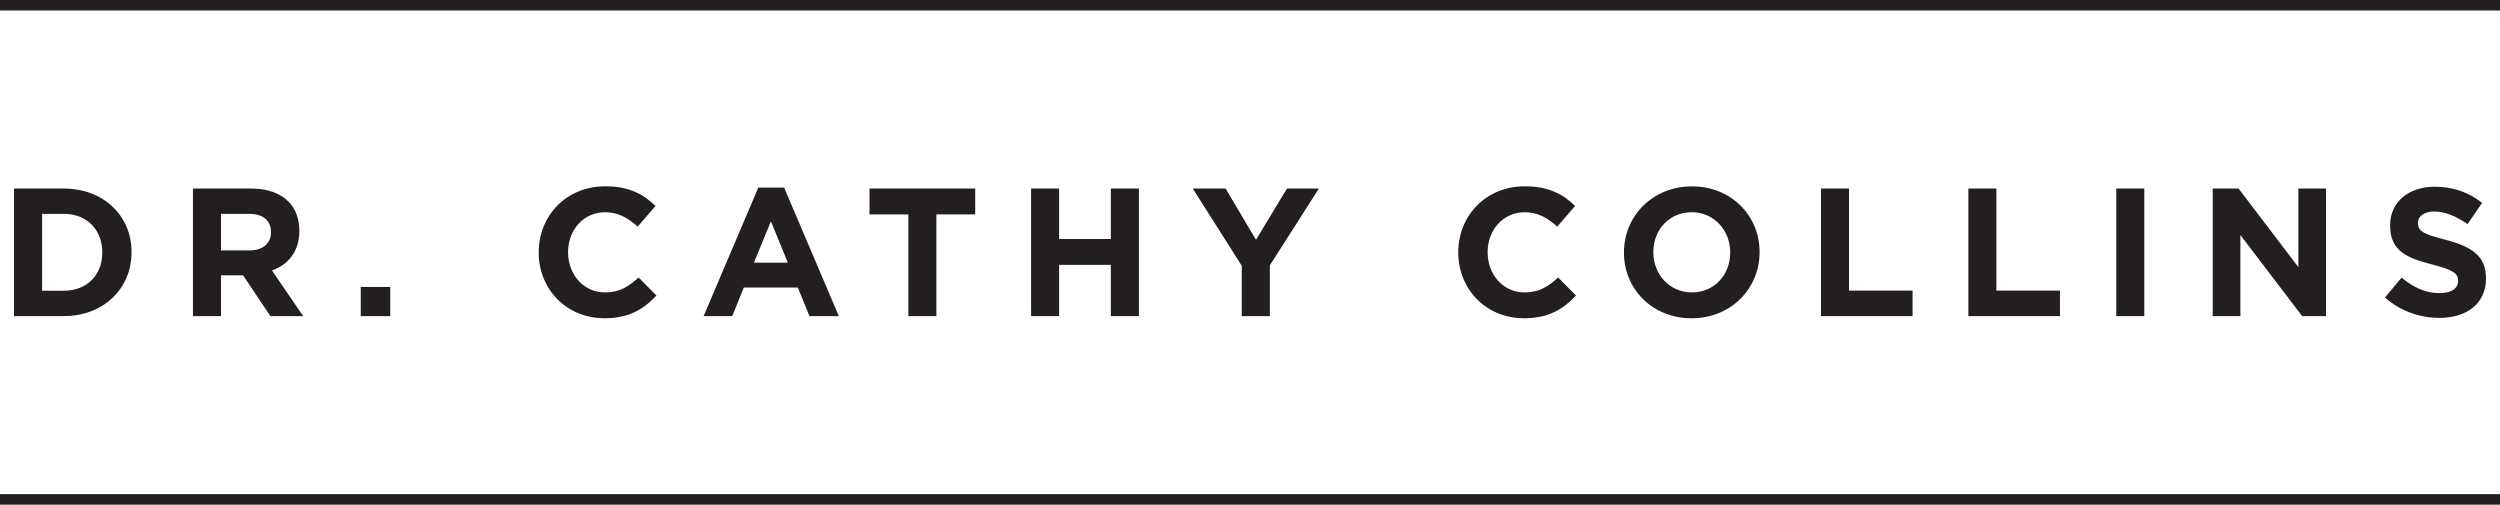 <svg xmlns="http://www.w3.org/2000/svg" id="Layer_1" viewBox="0 0 356.69 72"><defs><style>      .st0 {        fill: #231f20;      }      .st1 {        fill: none;        stroke: #231f20;        stroke-width: 1.5px;      }    </style></defs><path class="st0" d="M348.01,45.36c3.93,0,6.68-2.03,6.68-5.64v-.05c0-3.17-2.08-4.5-5.77-5.46-3.15-.81-3.93-1.2-3.93-2.39v-.05c0-.88.81-1.59,2.34-1.59s3.12.68,4.73,1.79l2.08-3.02c-1.85-1.48-4.11-2.31-6.76-2.31-3.72,0-6.37,2.18-6.37,5.49v.05c0,3.61,2.37,4.63,6.03,5.56,3.04.78,3.67,1.3,3.67,2.31v.05c0,1.07-.99,1.72-2.63,1.72-2.08,0-3.8-.86-5.43-2.21l-2.37,2.83c2.18,1.95,4.97,2.91,7.72,2.91M315.7,45.1h3.95v-11.57l8.81,11.57h3.41v-18.2h-3.95v11.21l-8.53-11.21h-3.69v18.2ZM301.94,45.1h4v-18.2h-4v18.2ZM280.83,45.1h13.08v-3.64h-9.07v-14.56h-4v18.2h0ZM259.8,45.1h13.08v-3.64h-9.07v-14.56h-4v18.2h0ZM241.4,41.72c-3.22,0-5.51-2.6-5.51-5.72v-.05c0-3.12,2.24-5.67,5.46-5.67s5.51,2.6,5.51,5.72v.05c0,3.12-2.24,5.67-5.46,5.67M241.35,45.41c5.62,0,9.7-4.24,9.7-9.41v-.05c0-5.17-4.03-9.36-9.65-9.36s-9.7,4.24-9.7,9.41v.05c0,5.17,4.03,9.36,9.65,9.36M217.4,45.41c3.51,0,5.59-1.25,7.46-3.25l-2.55-2.57c-1.43,1.3-2.7,2.13-4.78,2.13-3.12,0-5.28-2.6-5.28-5.72v-.05c0-3.12,2.21-5.67,5.28-5.67,1.82,0,3.25.78,4.65,2.05l2.55-2.94c-1.69-1.66-3.74-2.81-7.18-2.81-5.59,0-9.49,4.24-9.49,9.41v.05c0,5.23,3.98,9.36,9.33,9.36M177.18,45.1h4v-7.25l6.99-10.95h-4.55l-4.42,7.31-4.34-7.31h-4.68l6.99,11.02v7.18h0ZM147.11,45.1h4v-7.31h7.38v7.31h4v-18.2h-4v7.2h-7.38v-7.2h-4v18.2ZM129.6,45.1h4v-14.51h5.54v-3.69h-15.08v3.69h5.54v14.51ZM107.57,37.48l2.42-5.9,2.42,5.9s-4.84,0-4.84,0ZM100.39,45.1h4.08l1.66-4.08h7.7l1.66,4.08h4.19l-7.8-18.33h-3.69l-7.8,18.33ZM86.2,45.41c3.51,0,5.59-1.25,7.46-3.25l-2.55-2.57c-1.43,1.3-2.7,2.13-4.78,2.13-3.12,0-5.28-2.6-5.28-5.72v-.05c0-3.12,2.21-5.67,5.28-5.67,1.82,0,3.25.78,4.65,2.05l2.55-2.94c-1.69-1.66-3.74-2.81-7.18-2.81-5.59,0-9.49,4.24-9.49,9.41v.05c0,5.23,3.98,9.36,9.33,9.36M51.47,45.1h4.21v-4.16h-4.21v4.16ZM31.53,35.74v-5.23h3.98c1.95,0,3.15.88,3.15,2.6v.05c0,1.53-1.12,2.57-3.07,2.57h-4.06ZM27.53,45.1h4v-5.82h3.15l3.9,5.82h4.68l-4.45-6.5c2.31-.86,3.9-2.7,3.9-5.64v-.05c0-1.72-.55-3.15-1.56-4.16-1.2-1.2-2.99-1.85-5.3-1.85h-8.32s0,18.2,0,18.2ZM9.1,30.51c3.28,0,5.49,2.26,5.49,5.49v.05c0,3.22-2.21,5.43-5.49,5.43h-3.09v-10.97s3.09,0,3.09,0ZM2,45.1h7.1c5.72,0,9.67-3.98,9.67-9.1v-.05c0-5.12-3.95-9.05-9.67-9.05H2s0,18.2,0,18.2Z"></path><line class="st1" y1=".75" x2="356.69" y2=".75"></line><line class="st1" y1="71.25" x2="356.69" y2="71.25"></line></svg>
